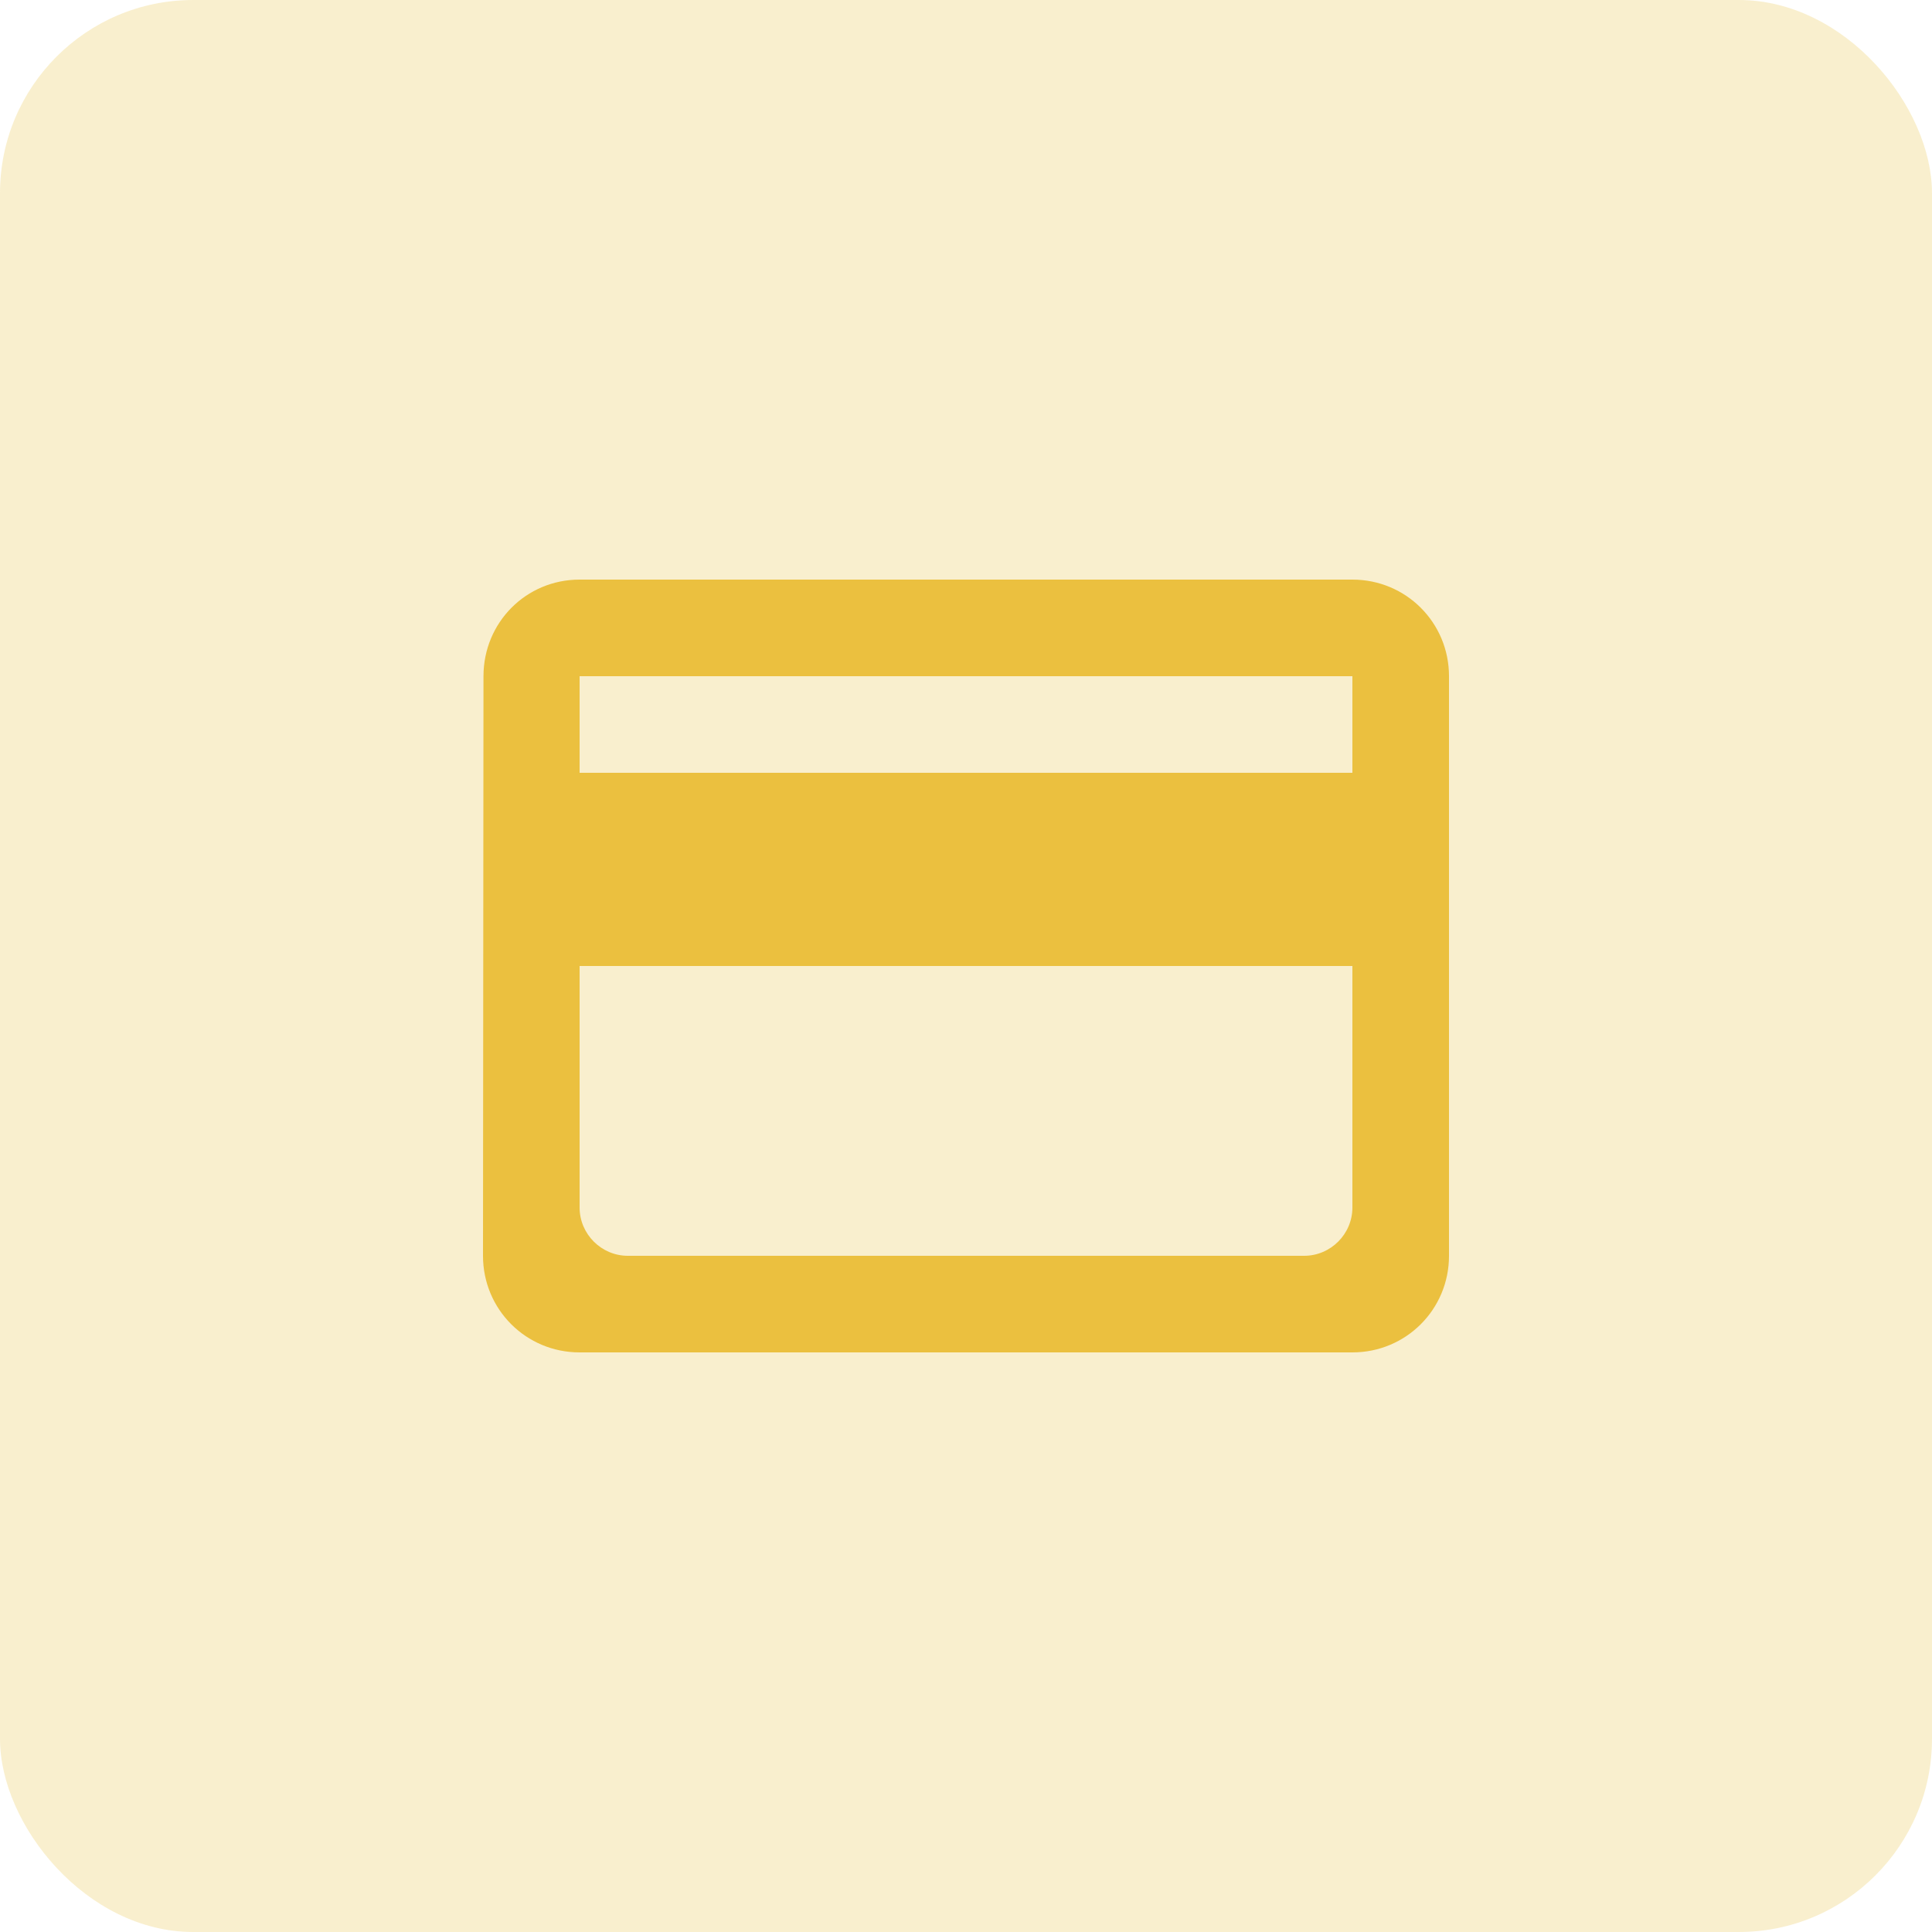 <svg width="40" height="40" viewBox="0 0 40 40" fill="none" xmlns="http://www.w3.org/2000/svg">
<rect width="40" height="40" rx="4" fill="#EBC03F" fill-opacity="0.25"/>
<g clip-path="url(#clip0_8235_483)">
<path d="M28 12H12C10.89 12 10.01 12.89 10.01 14L10 26C10 27.11 10.89 28 12 28H28C29.11 28 30 27.11 30 26V14C30 12.89 29.11 12 28 12ZM27 26H13C12.45 26 12 25.55 12 25V20H28V25C28 25.55 27.55 26 27 26ZM28 16H12V14H28V16Z" fill="#EBC03F"/>
</g>
<defs>
<clipPath id="clip0_8235_483">
<rect width="24" height="24" fill="white" transform="translate(8 8)"/>
</clipPath>
</defs>
</svg>
